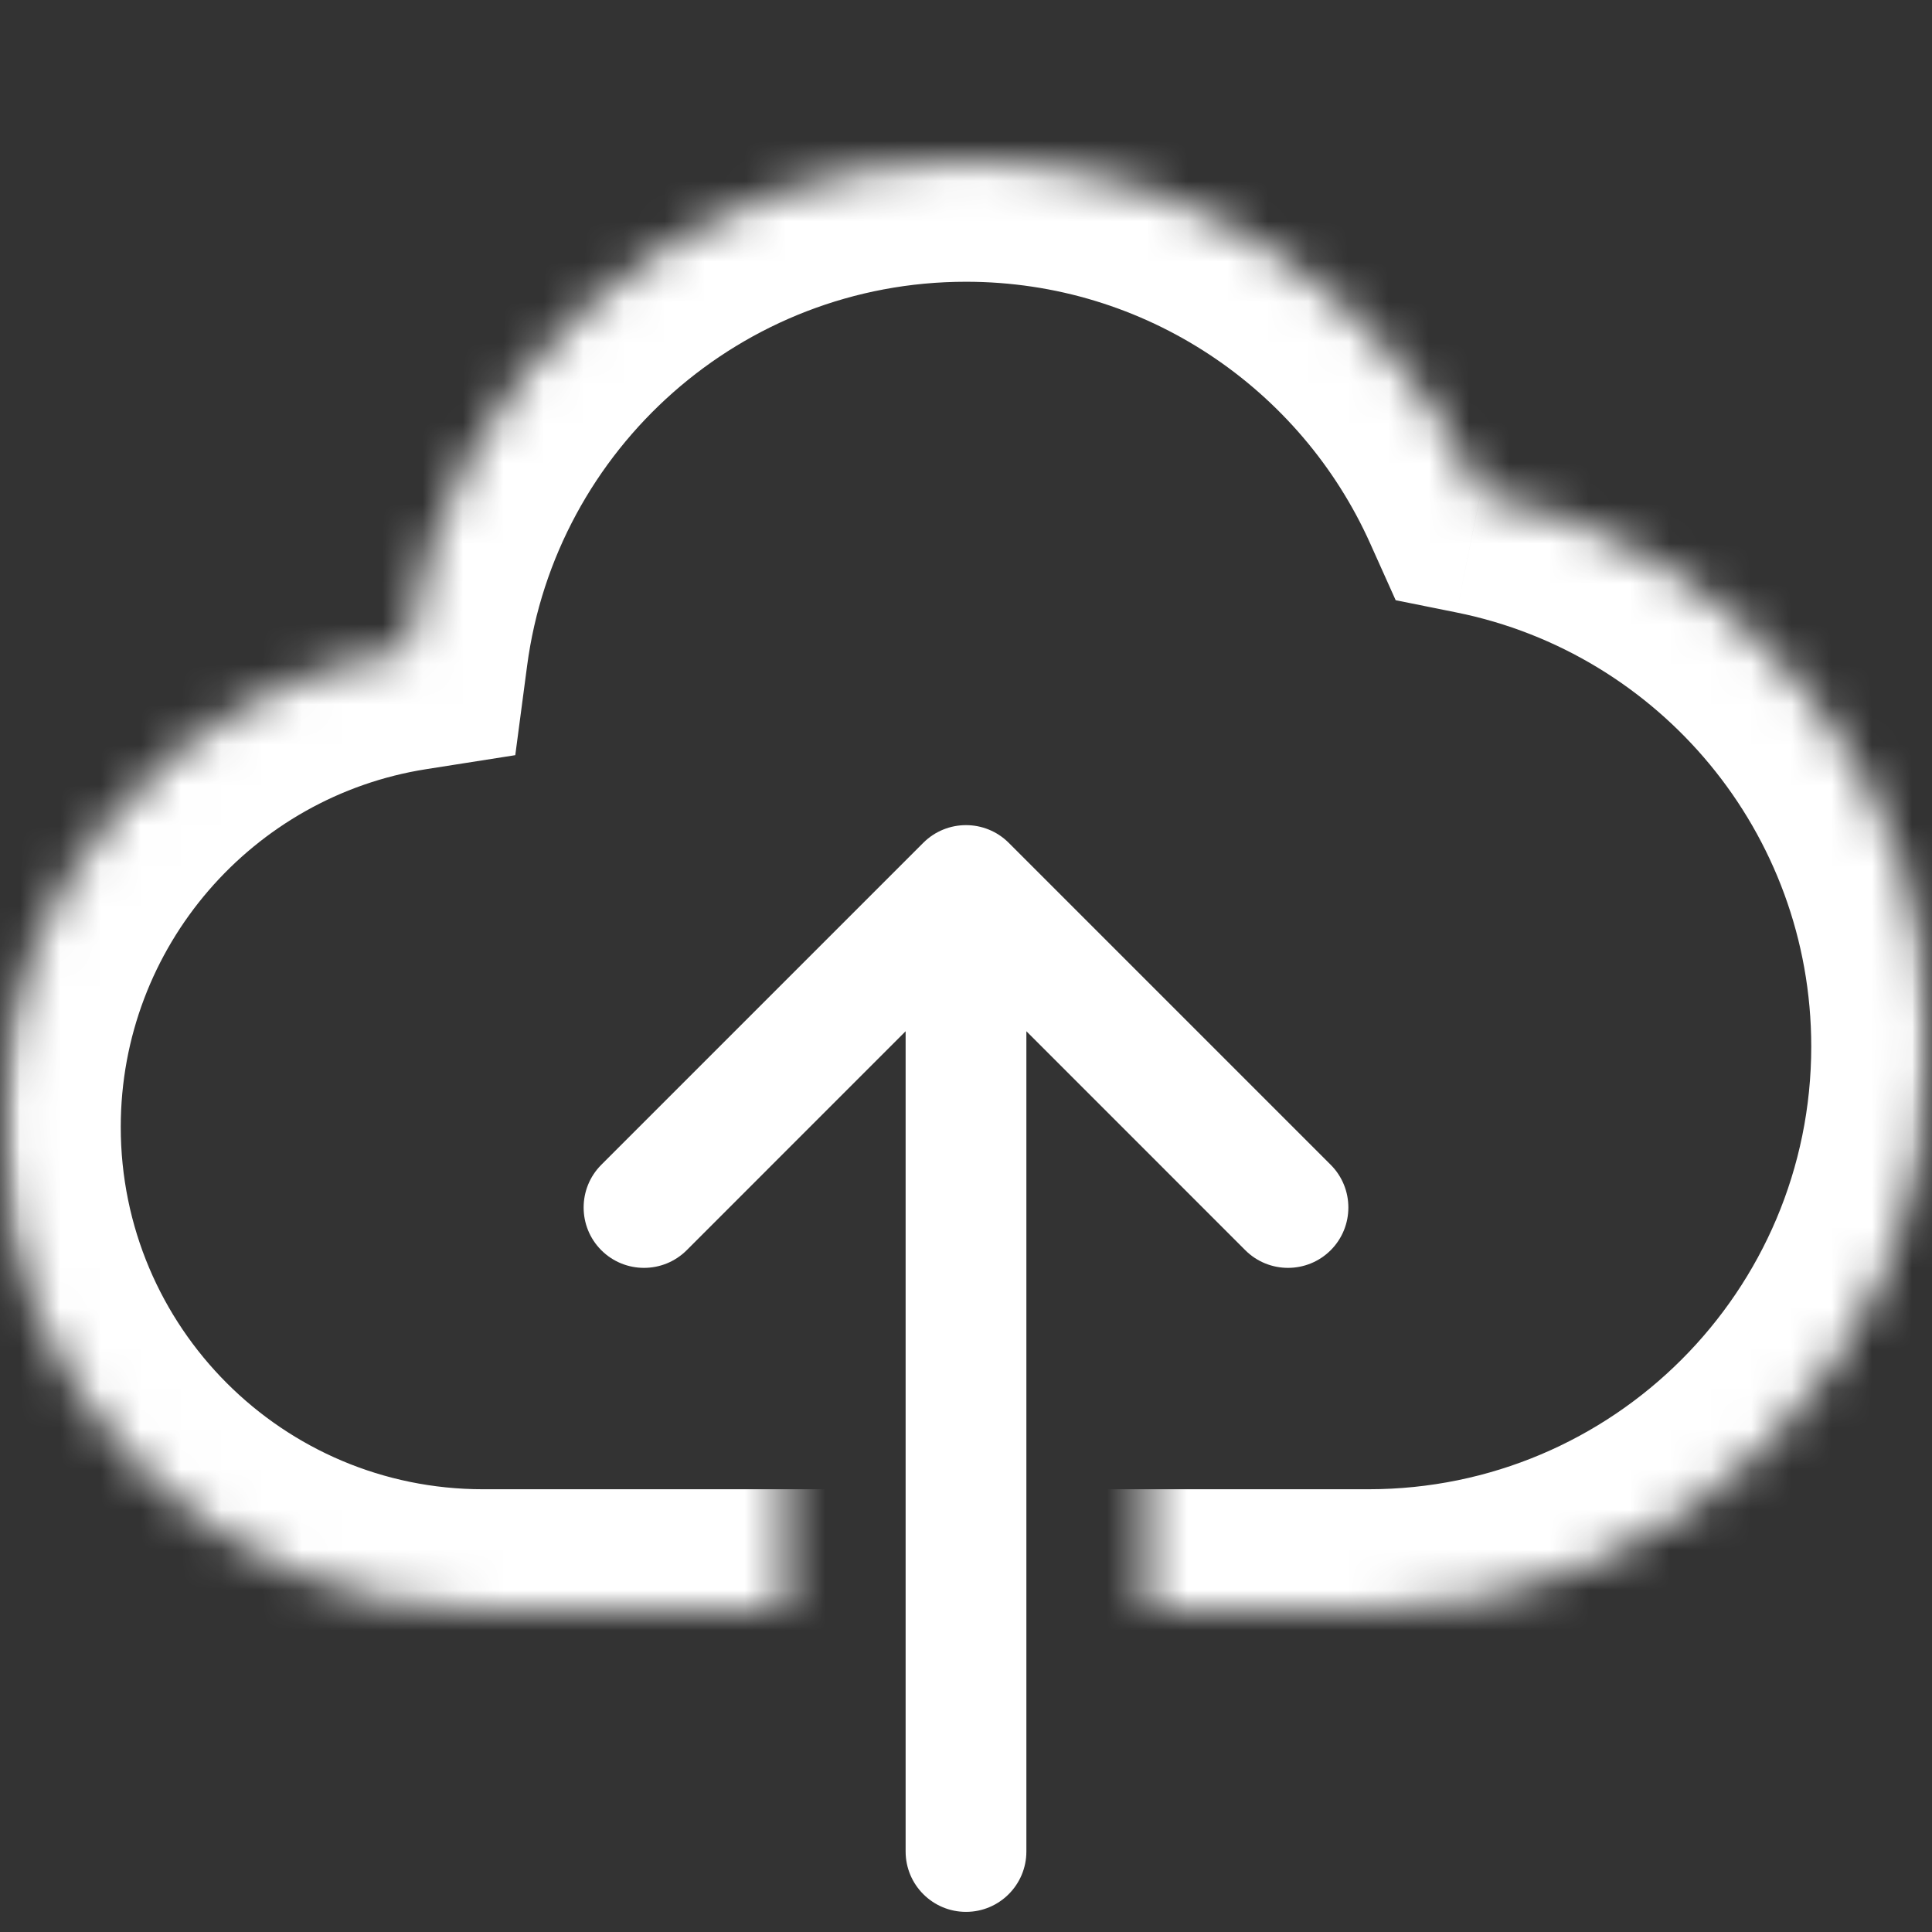 <?xml version="1.0" encoding="UTF-8"?>
<svg xmlns="http://www.w3.org/2000/svg" width="48" height="48" viewBox="0 0 48 48" fill="none">
  <rect x="0" y="0" width="48" height="48" fill="#333333" stroke="none"/>
  <g clip-path="url(#clip0_215_5683)">
    <mask id="mask0_215_5683" style="mask-type:luminance" maskUnits="userSpaceOnUse" x="0" y="0" width="48" height="48">
      <path fill-rule="evenodd" clip-rule="evenodd" d="M48 0H0V48H19.968C19.668 47.398 19.5 46.718 19.5 46V32.864L19.182 33.182C17.425 34.939 14.575 34.939 12.818 33.182C11.061 31.425 11.061 28.575 12.818 26.818L20.818 18.818C22.575 17.061 25.425 17.061 27.182 18.818L35.182 26.818C36.939 28.575 36.939 31.425 35.182 33.182C33.425 34.939 30.575 34.939 28.818 33.182L28.5 32.864V46C28.5 46.718 28.332 47.398 28.032 48H48V0Z" fill="white"></path>
    </mask>
    <g mask="url(#mask0_215_5683)">
      <mask id="path-2-inside-1_215_5683" fill="white">
        <path fill-rule="evenodd" clip-rule="evenodd" d="M36.78 12.276C34.592 7.398 29.693 4 24 4C16.896 4 11.029 9.29 10.122 16.146C4.386 17.048 0 22.012 0 28C0 34.627 5.373 40 12 40H34C41.732 40 48 33.732 48 26C48 19.22 43.18 13.566 36.78 12.276Z"></path>
      </mask>
      <path d="M36.78 12.276L34.043 13.504L34.675 14.912L36.188 15.217L36.78 12.276ZM10.122 16.146L10.588 19.11L12.802 18.762L13.096 16.54L10.122 16.146ZM39.517 11.048C36.863 5.131 30.917 1 24 1V7C28.468 7 32.321 9.664 34.043 13.504L39.517 11.048ZM24 1C15.372 1 8.249 7.425 7.148 15.753L13.096 16.54C13.808 11.156 18.421 7 24 7V1ZM3 28C3 23.512 6.289 19.785 10.588 19.11L9.656 13.182C2.484 14.31 -3 20.512 -3 28H3ZM12 37C7.029 37 3 32.971 3 28H-3C-3 36.284 3.716 43 12 43V37ZM34 37H12V43H34V37ZM45 26C45 32.075 40.075 37 34 37V43C43.389 43 51 35.389 51 26H45ZM36.188 15.217C41.215 16.23 45 20.676 45 26H51C51 17.764 45.146 10.901 37.373 9.335L36.188 15.217Z" fill="white" mask="url(#path-2-inside-1_215_5683)"></path>
    </g>
    <path fill-rule="evenodd" clip-rule="evenodd" d="M24 47.5C24.828 47.5 25.5 46.828 25.5 46V25.621L30.939 31.061C31.525 31.646 32.475 31.646 33.061 31.061C33.646 30.475 33.646 29.525 33.061 28.939L25.061 20.939C24.475 20.354 23.525 20.354 22.939 20.939L14.939 28.939C14.354 29.525 14.354 30.475 14.939 31.061C15.525 31.646 16.475 31.646 17.061 31.061L22.5 25.621V46C22.5 46.828 23.172 47.5 24 47.5Z" fill="white"></path>
  </g>
  <defs>
    <clipPath id="clip0_215_5683">
      <rect width="48" height="48" fill="white"></rect>
    </clipPath>
  </defs>
</svg>
